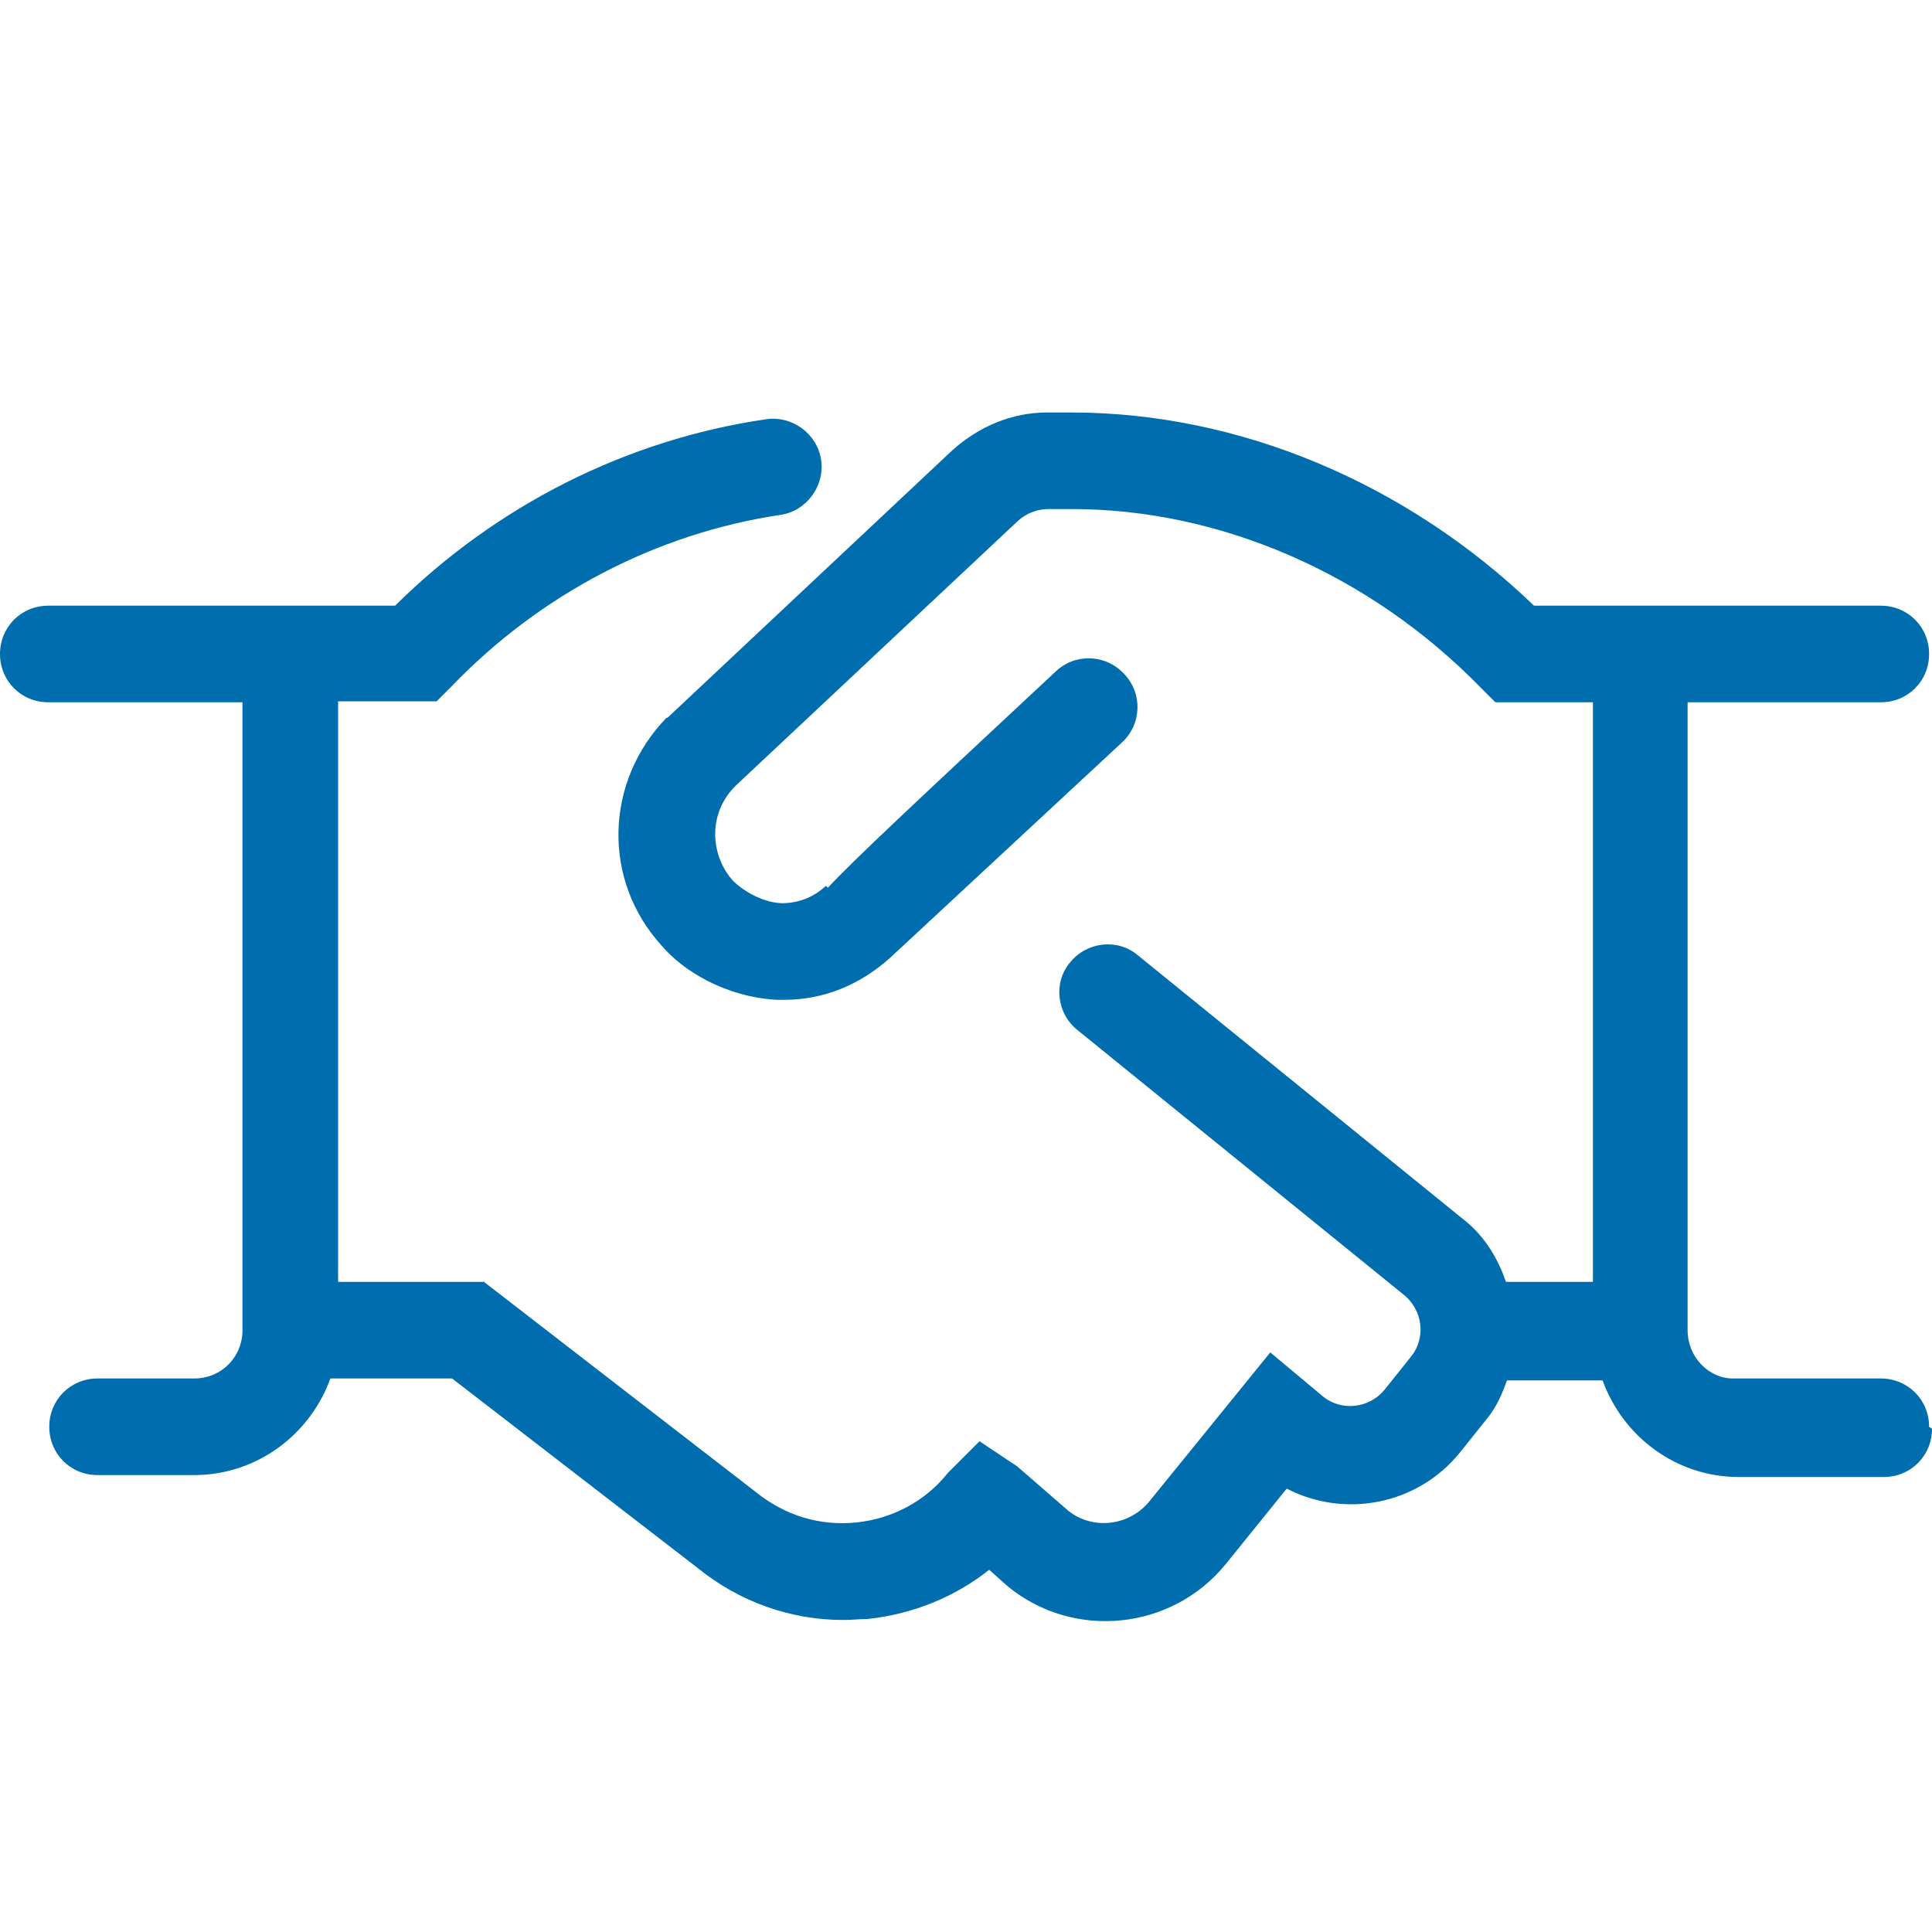 <?xml version="1.0" encoding="UTF-8"?>
<svg xmlns="http://www.w3.org/2000/svg" id="b" viewBox="0 0 20 20">
  <defs>
    <style>.d{fill:#006EAE;}</style>
  </defs>
  <path class="d" d="m20,14.79c0,.28-.22.5-.5.5h-1.5c-.65,0-1.2-.42-1.41-1h-.99c-.05.14-.11.28-.21.4l-.28.35c-.44.54-1.19.68-1.79.37l-.63.78c-.56.69-1.58.79-2.26.23l-.19-.17c-.35.28-.79.46-1.26.51-.08,0-.17.01-.25.01-.55,0-1.08-.19-1.51-.54l-2.54-1.96h-1.26c-.21.58-.76,1-1.41,1h-1c-.28,0-.5-.22-.5-.5s.22-.5.5-.5h1c.28,0,.5-.22.5-.5v-6.5H.5c-.28,0-.5-.22-.5-.5s.22-.5.5-.5h3.59c1.05-1.04,2.4-1.72,3.84-1.93.27-.04.53.15.57.42.04.27-.15.53-.42.57-1.28.19-2.49.82-3.41,1.78l-.15.15h-1.02v6.01h1.51l2.82,2.18c.3.24.66.35,1.04.31.37-.04.71-.22.94-.51l.33-.33.39.26.53.46c.25.2.63.16.84-.1l1.25-1.54.55.46c.19.15.47.12.63-.07l.28-.35c.15-.19.12-.47-.07-.63l-3.39-2.75c-.21-.17-.25-.49-.07-.7.17-.21.49-.25.7-.07l3.39,2.75c.21.17.34.4.42.63h.9v-6h-1.01l-.15-.15c-1.15-1.18-2.7-1.85-4.23-1.85h-.25c-.11,0-.22.04-.31.12l-2.91,2.73c-.32.3-.27.75-.04,1,.08.08.28.22.5.23.16,0,.32-.05.46-.18l.02.02c.26-.28.88-.86,2.36-2.24.2-.19.52-.18.71.03.19.2.18.52-.03.71l-2.39,2.22c-.32.29-.7.44-1.1.44-.03,0-.05,0-.08,0-.53-.03-.97-.3-1.19-.56-.62-.68-.59-1.7.05-2.36h.01s2.95-2.77,2.95-2.77c.28-.25.62-.39.98-.39h.25c1.74,0,3.47.73,4.79,2h3.59c.28,0,.5.22.5.5s-.22.5-.5.5h-2v6.5c0,.28.22.5.47.5h1.53c.28,0,.5.22.5.5Z"></path>
</svg>
